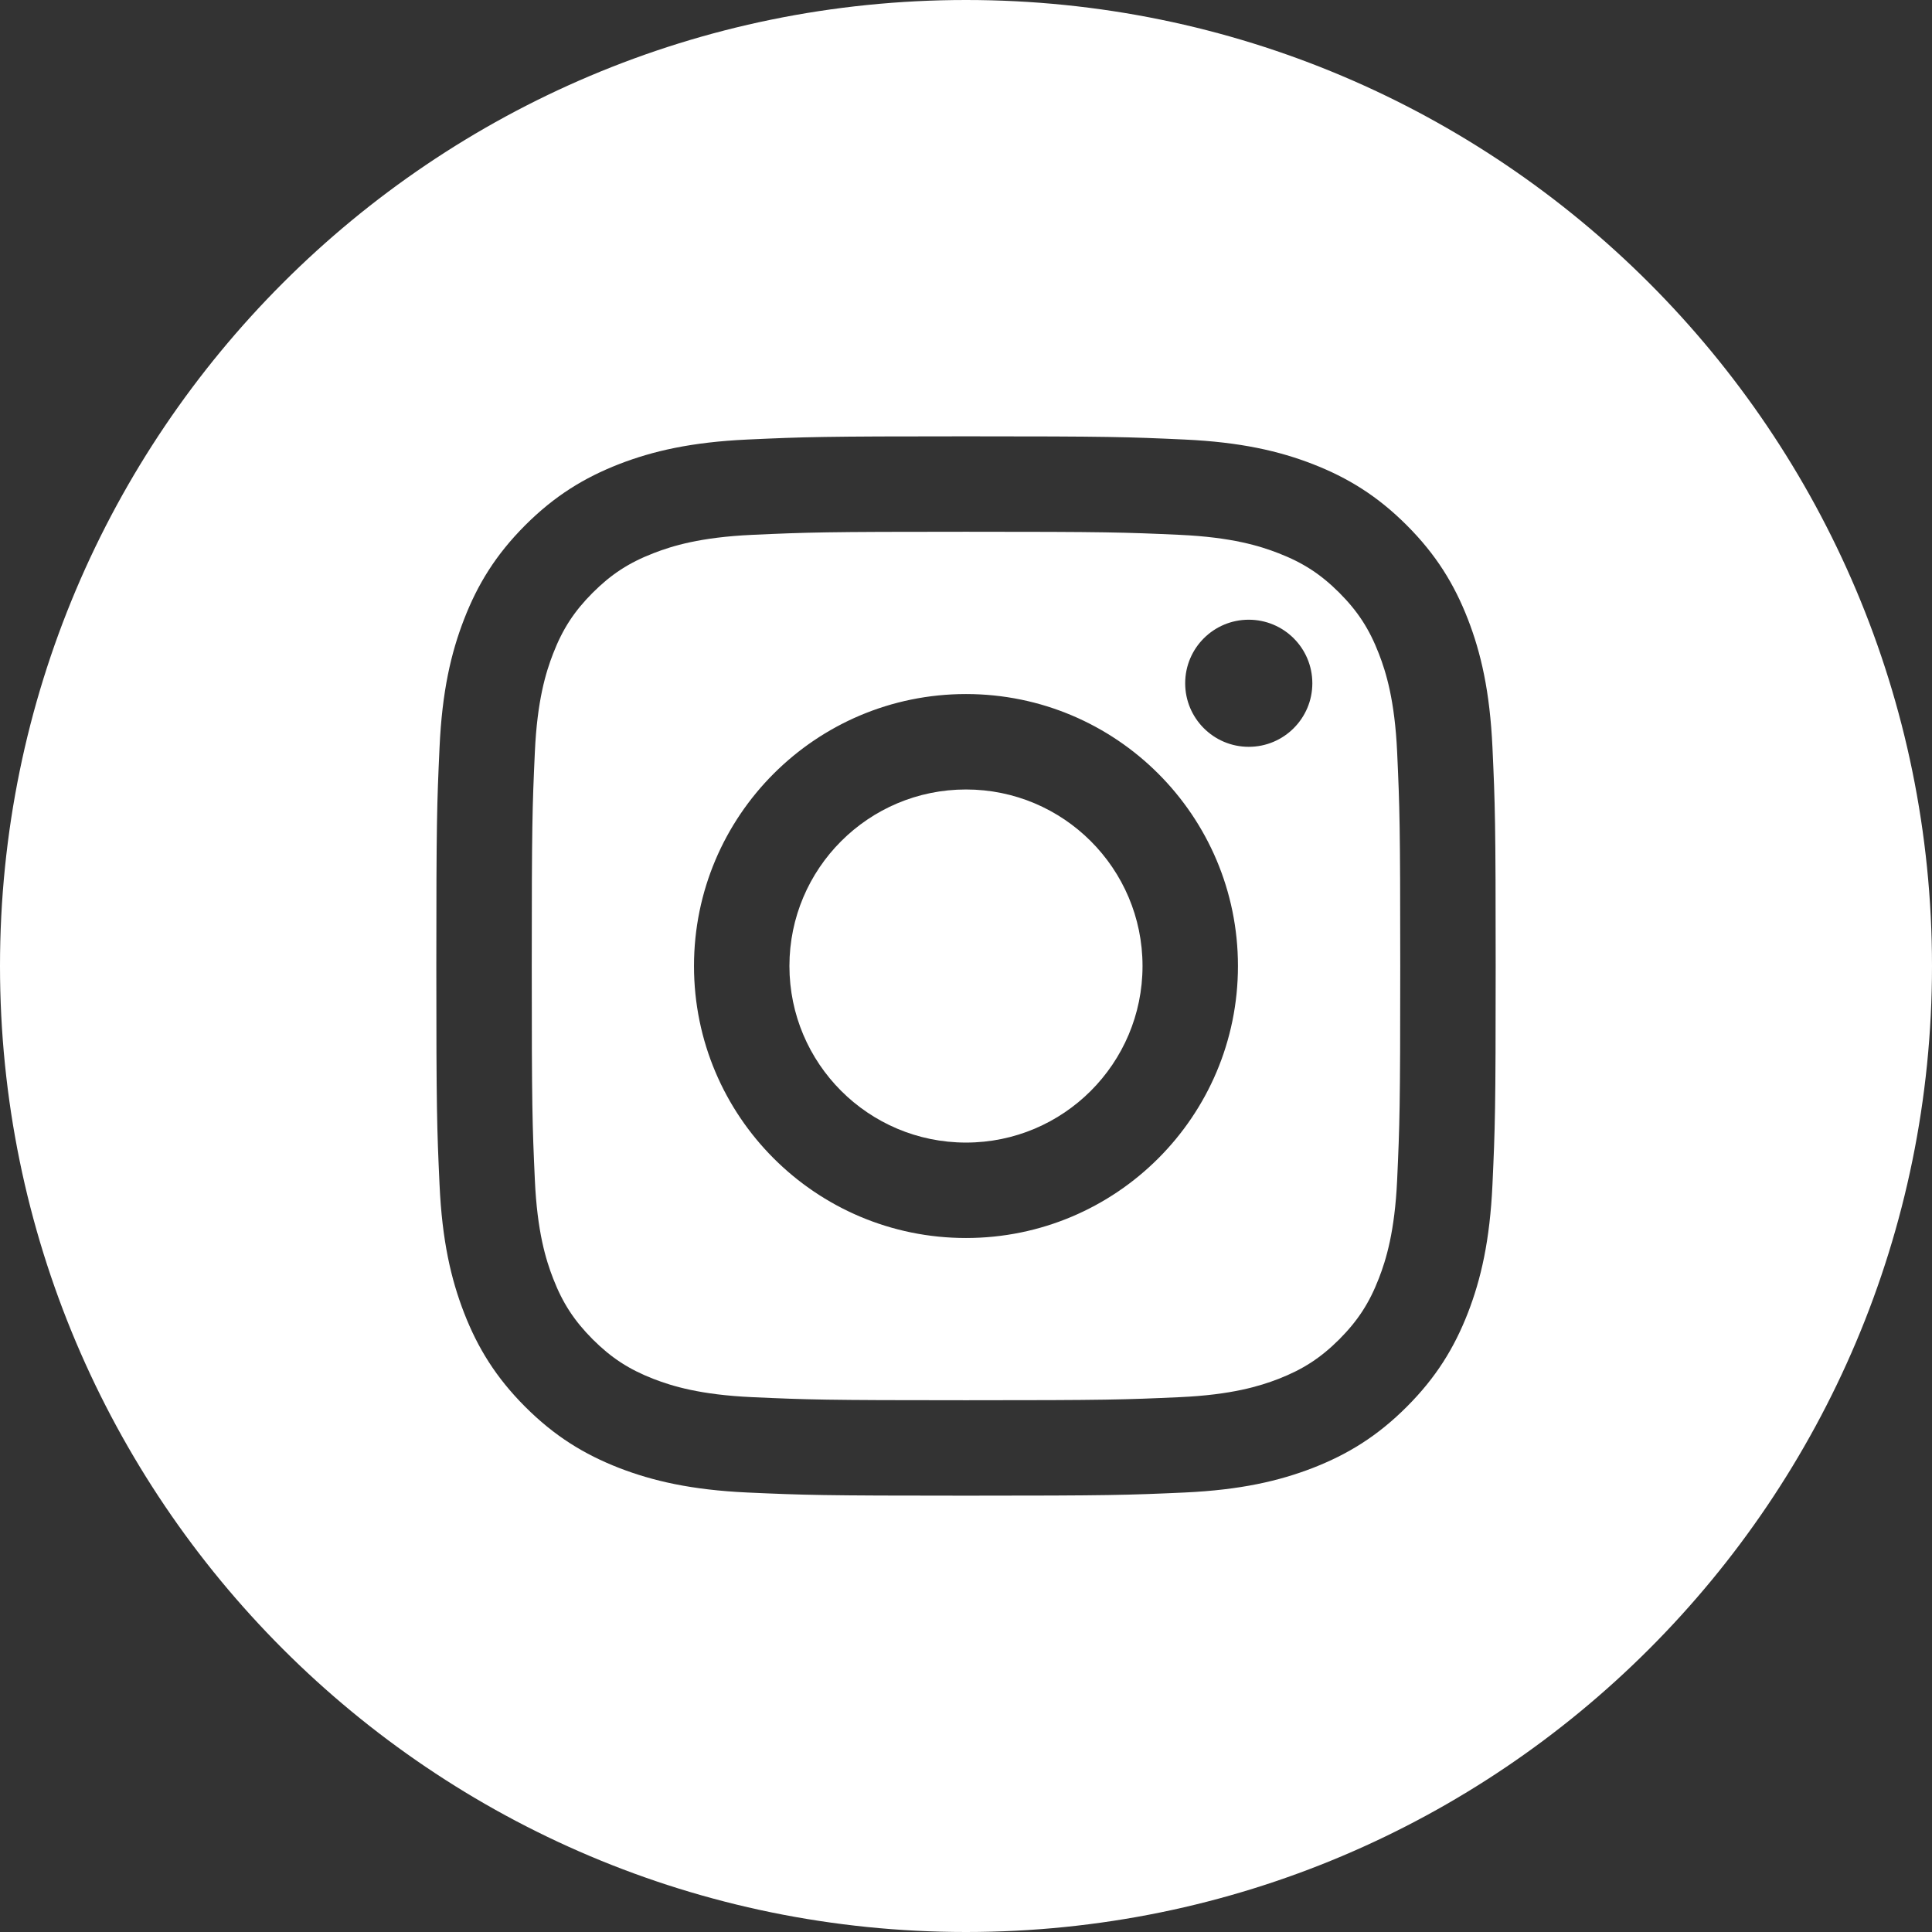 <svg width="38" height="38" viewBox="0 0 38 38" fill="none" xmlns="http://www.w3.org/2000/svg">
<rect x="0" y="0" width="38" height="38" fill="#333333" stroke="none"/>
<path id="icon-instagram" fill-rule="evenodd" clip-rule="evenodd" d="M19 38C8.506 38 0 29.494 0 19C0 8.506 8.506 0 19 0C29.494 0 38 8.506 38 19C38 29.494 29.494 38 19 38ZM19 8.582C16.17 8.582 15.816 8.594 14.704 8.645C13.596 8.696 12.838 8.872 12.175 9.129C11.491 9.396 10.909 9.752 10.33 10.331C9.751 10.911 9.395 11.492 9.129 12.177C8.872 12.839 8.695 13.596 8.645 14.705C8.594 15.817 8.582 16.171 8.582 19C8.582 21.83 8.594 22.184 8.645 23.296C8.695 24.405 8.872 25.162 9.129 25.825C9.395 26.509 9.751 27.09 10.33 27.67C10.909 28.249 11.491 28.605 12.175 28.872C12.838 29.128 13.596 29.305 14.704 29.356C15.816 29.406 16.17 29.418 19 29.418C21.829 29.418 22.183 29.406 23.295 29.356C24.404 29.305 25.161 29.128 25.823 28.872C26.508 28.605 27.09 28.249 27.669 27.67C28.249 27.09 28.604 26.509 28.871 25.825C29.128 25.162 29.304 24.405 29.355 23.296C29.406 22.184 29.418 21.83 29.418 19C29.418 16.171 29.406 15.817 29.355 14.705C29.304 13.596 29.128 12.839 28.871 12.177C28.604 11.492 28.249 10.911 27.669 10.331C27.09 9.752 26.508 9.396 25.823 9.129C25.161 8.872 24.404 8.696 23.295 8.645C22.183 8.594 21.829 8.582 19 8.582ZM19 10.459C21.781 10.459 22.11 10.47 23.21 10.52C24.225 10.567 24.776 10.737 25.144 10.88C25.63 11.068 25.977 11.294 26.342 11.658C26.706 12.023 26.932 12.37 27.12 12.856C27.263 13.224 27.433 13.775 27.48 14.791C27.53 15.889 27.541 16.219 27.541 19C27.541 21.782 27.53 22.111 27.48 23.21C27.433 24.226 27.263 24.777 27.12 25.145C26.932 25.631 26.706 25.977 26.342 26.343C25.977 26.707 25.63 26.933 25.144 27.122C24.776 27.264 24.225 27.434 23.21 27.48C22.11 27.53 21.782 27.541 19 27.541C16.218 27.541 15.889 27.53 14.79 27.48C13.775 27.434 13.223 27.264 12.855 27.122C12.369 26.933 12.023 26.707 11.658 26.343C11.294 25.977 11.067 25.631 10.879 25.145C10.736 24.777 10.566 24.226 10.52 23.21C10.47 22.111 10.459 21.782 10.459 19C10.459 16.219 10.47 15.889 10.52 14.791C10.566 13.775 10.736 13.224 10.879 12.856C11.067 12.37 11.294 12.023 11.658 11.658C12.023 11.294 12.369 11.068 12.855 10.88C13.223 10.737 13.775 10.567 14.79 10.52C15.889 10.47 16.218 10.459 19 10.459ZM19 22.473C17.082 22.473 15.527 20.918 15.527 19C15.527 17.083 17.082 15.528 19 15.528C20.917 15.528 22.472 17.083 22.472 19C22.472 20.918 20.917 22.473 19 22.473ZM19 13.651C16.045 13.651 13.65 16.046 13.65 19C13.65 21.955 16.045 24.35 19 24.35C21.955 24.35 24.349 21.955 24.349 19C24.349 16.046 21.955 13.651 19 13.651ZM25.812 13.439C25.812 14.129 25.252 14.689 24.561 14.689C23.871 14.689 23.311 14.129 23.311 13.439C23.311 12.748 23.871 12.189 24.561 12.189C25.252 12.189 25.812 12.748 25.812 13.439Z" fill="white"/>
</svg>
